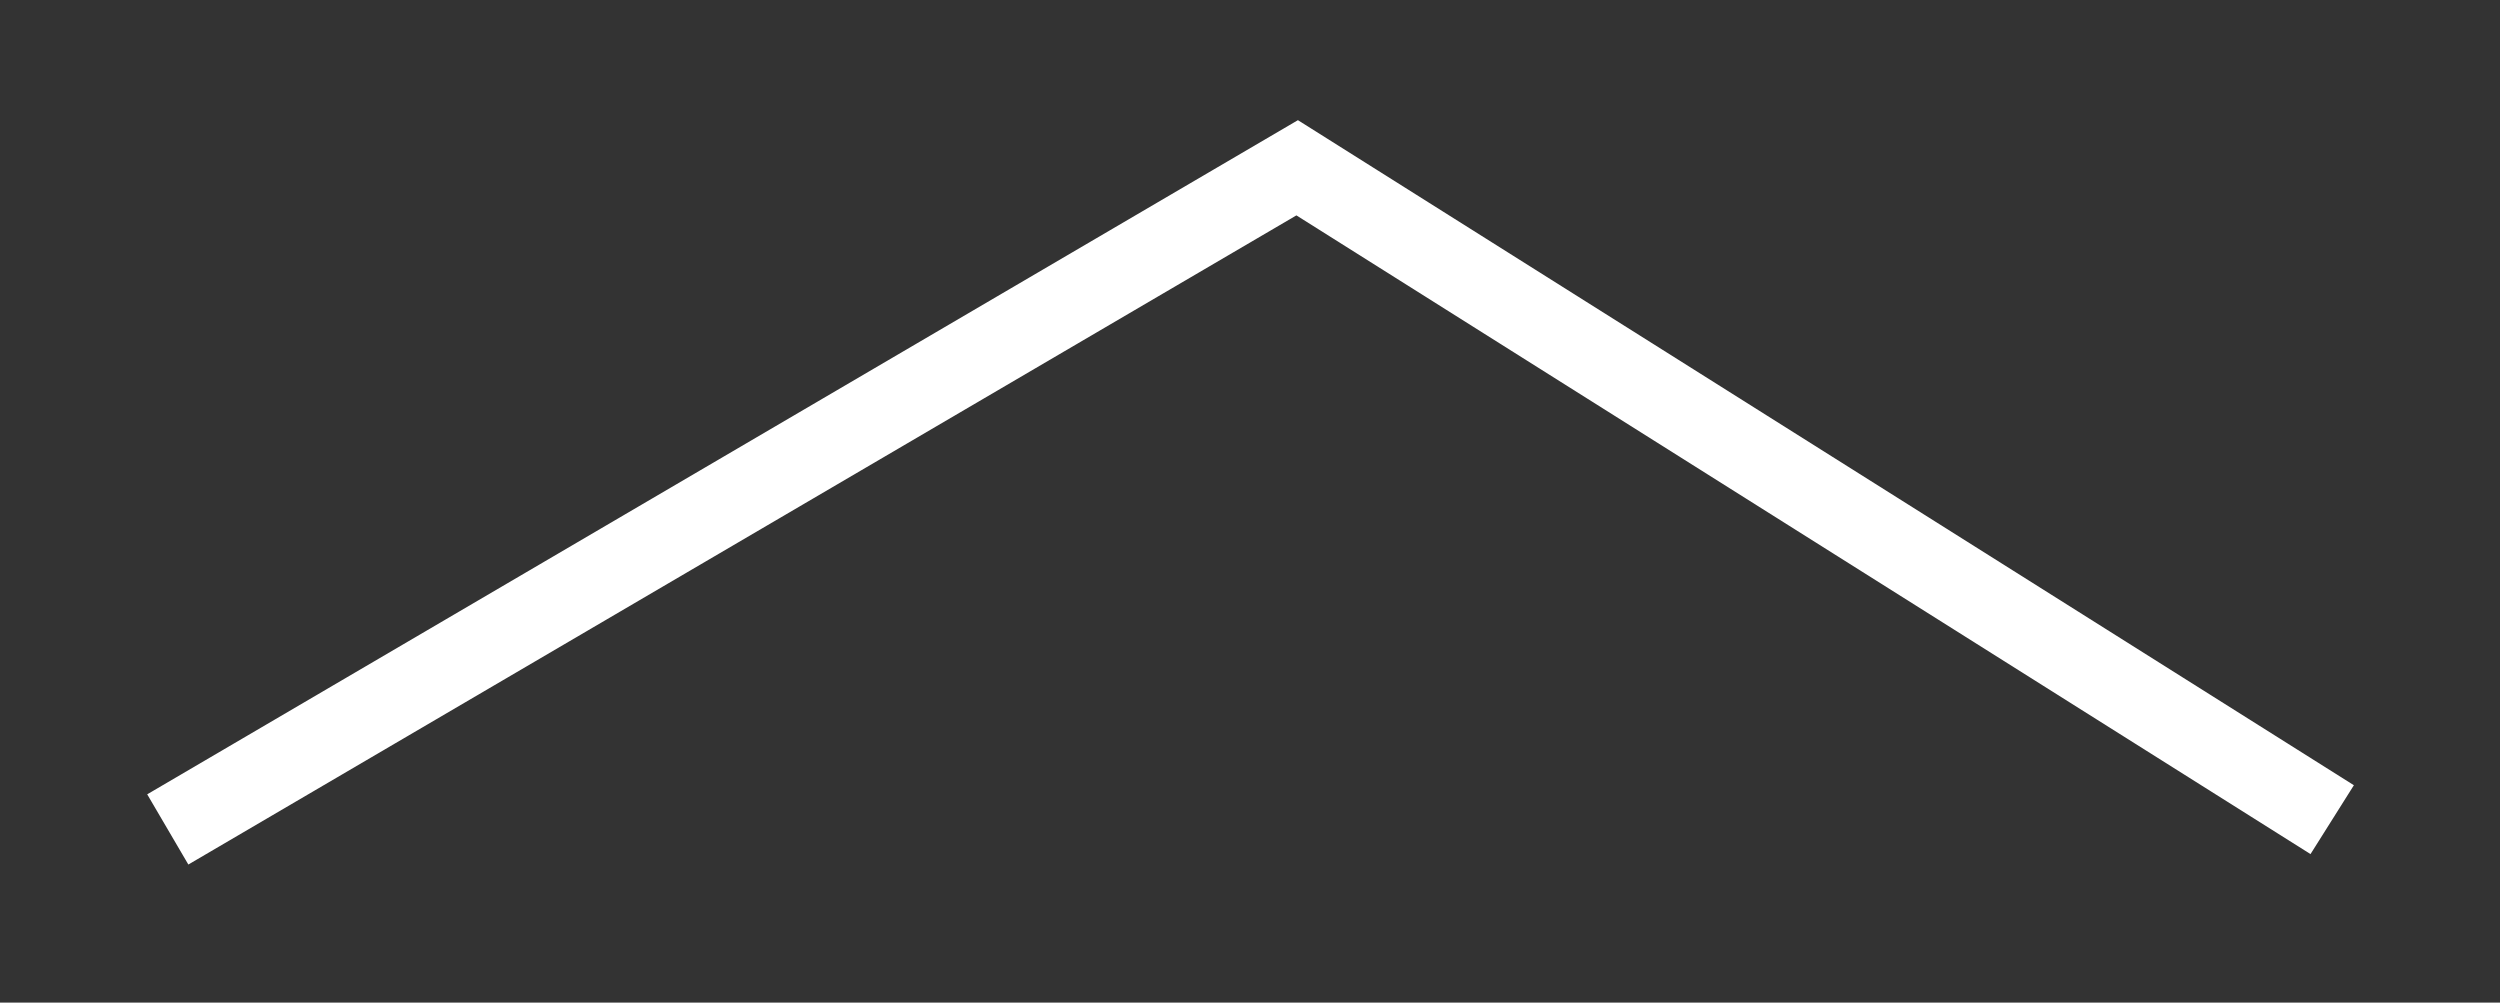 <svg clip-rule="evenodd" fill-rule="evenodd" viewBox="0 0 192 77" xmlns="http://www.w3.org/2000/svg"><rect x="0" y="0" width="192" height="77" fill="#333333" stroke="none"/><path d="m179.113 62.95-79.491-50.065-86.737 50.815" fill="none" stroke="#fff" stroke-width="6.25"/></svg>